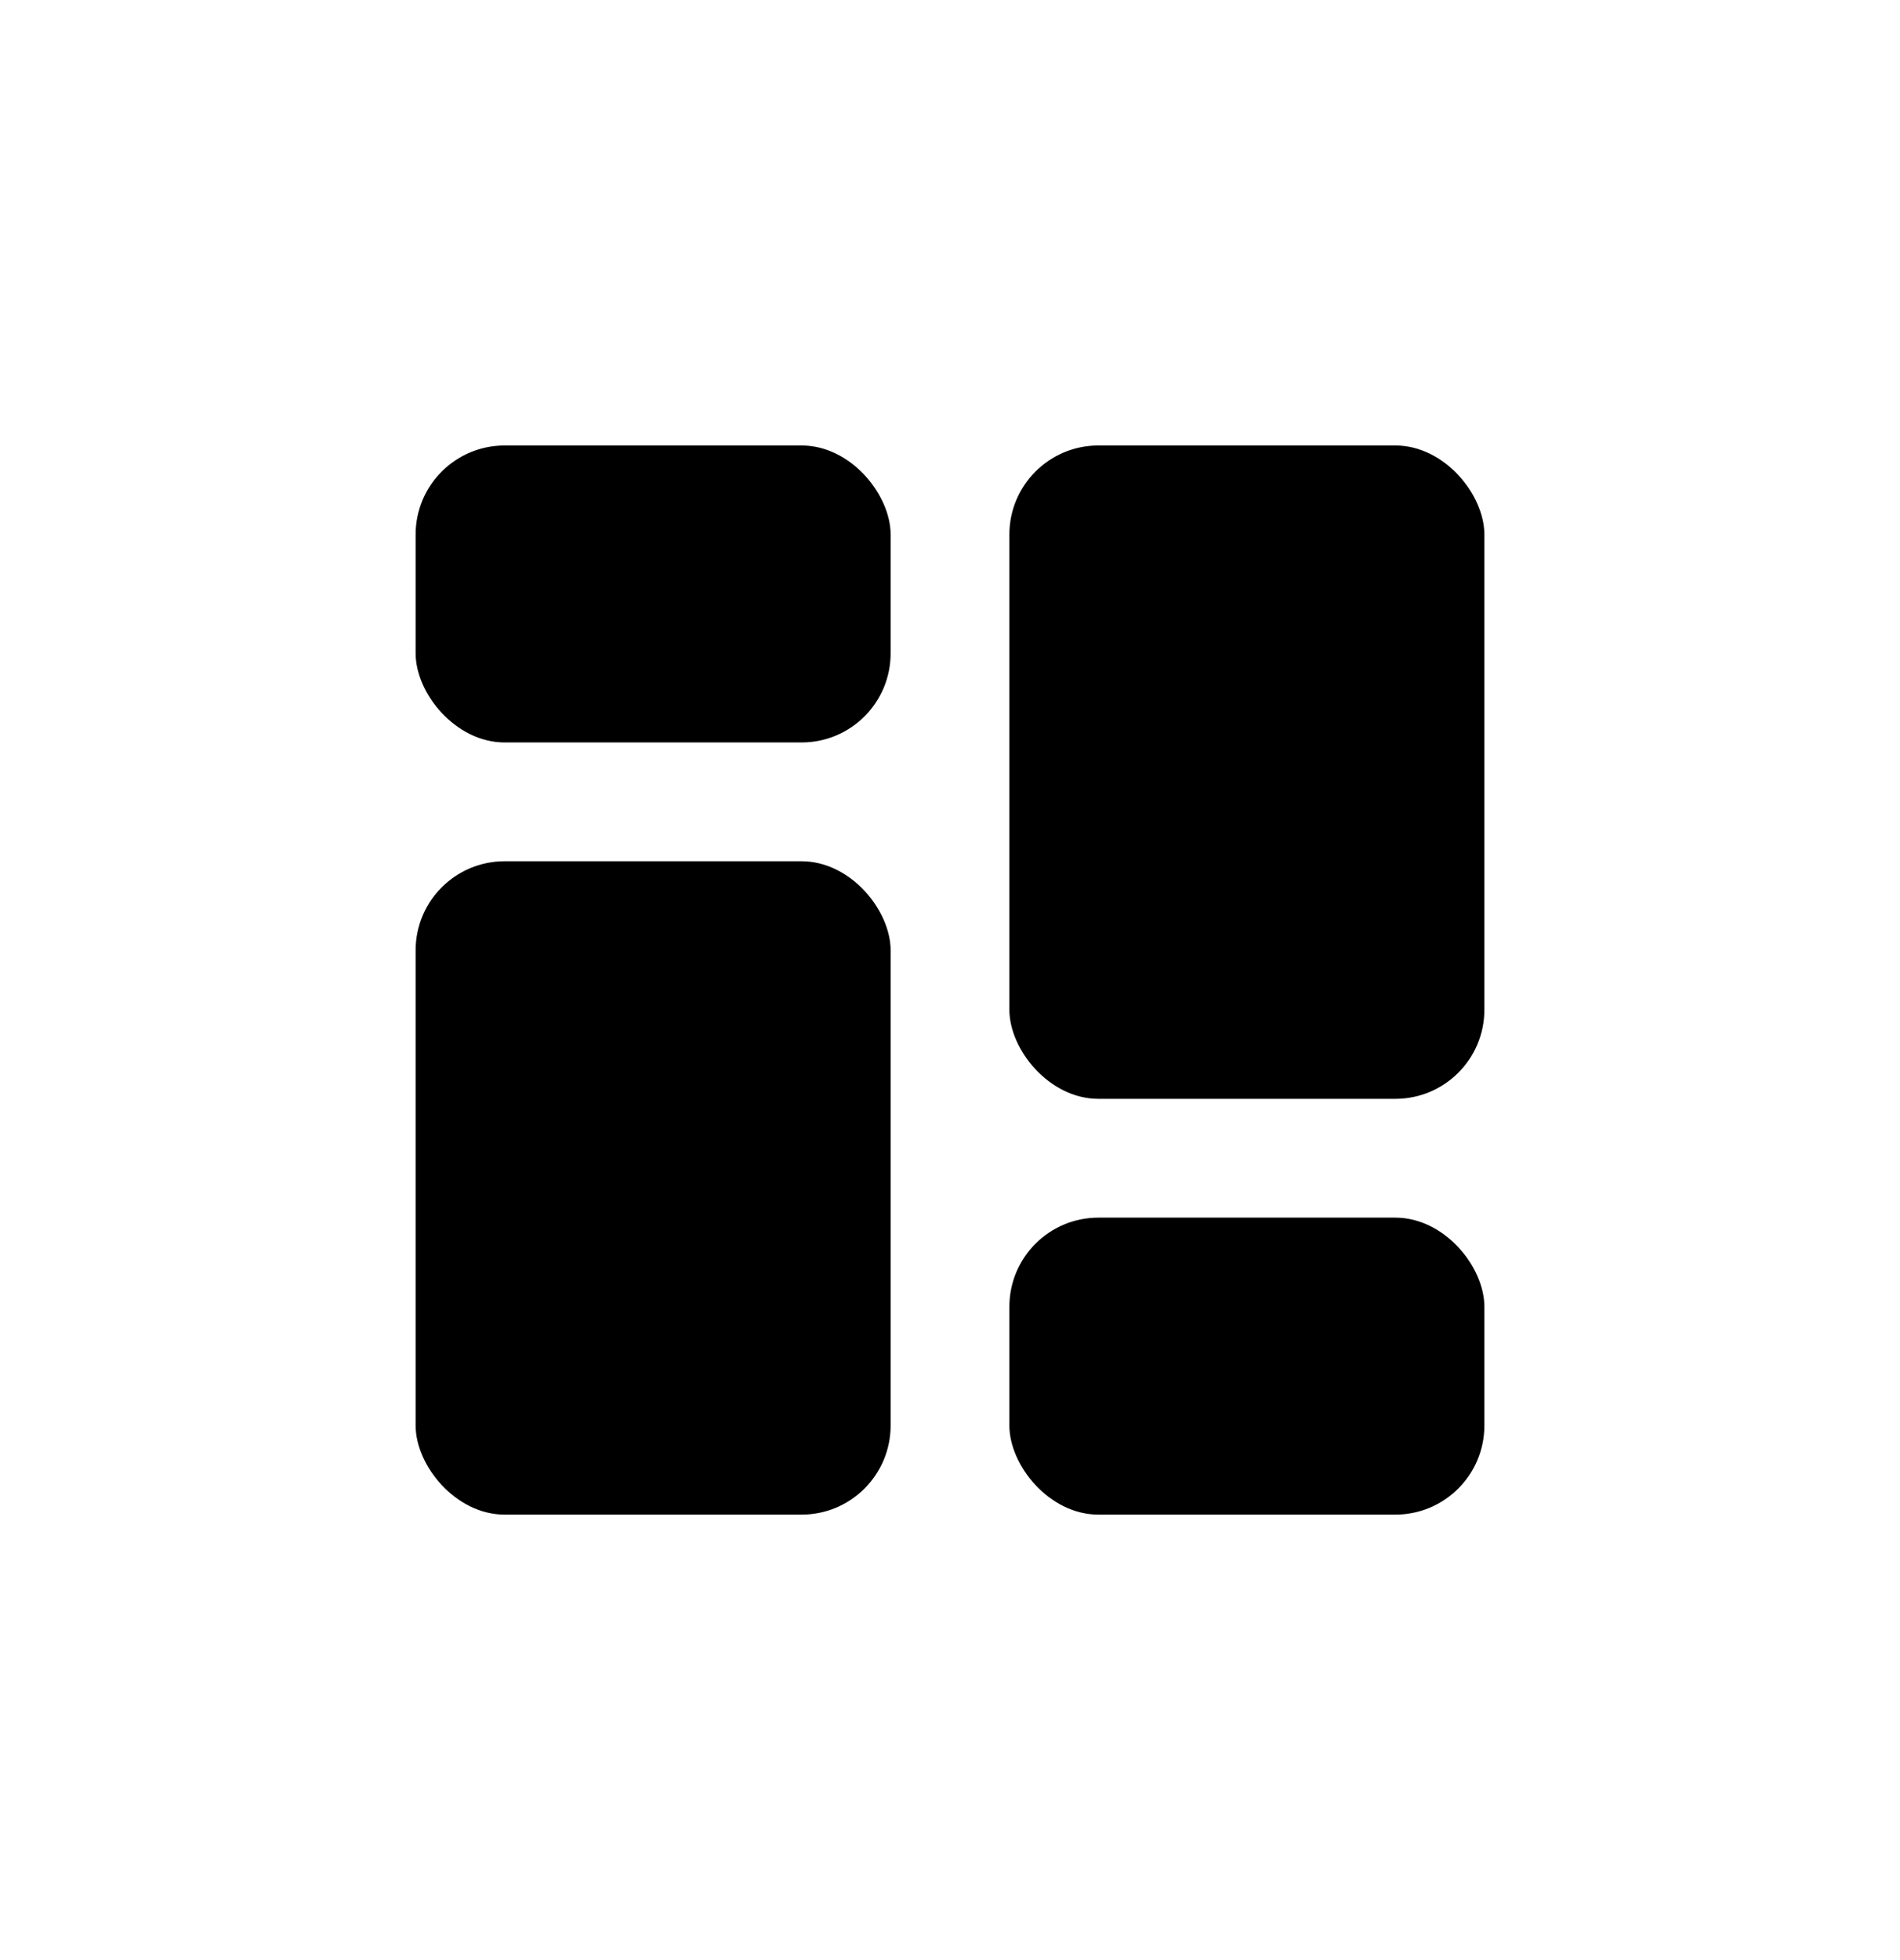 <svg width="32" height="33" viewBox="0 0 32 33" fill="none" xmlns="http://www.w3.org/2000/svg">
<rect x="7" y="7.5" width="8" height="5" rx="1.5" fill="black"/>
<rect x="17" y="20.5" width="8" height="5" rx="1.5" fill="black"/>
<rect x="7" y="14.5" width="8" height="11" rx="1.5" fill="black"/>
<rect x="17" y="7.5" width="8" height="11" rx="1.5" fill="black"/>
</svg>
